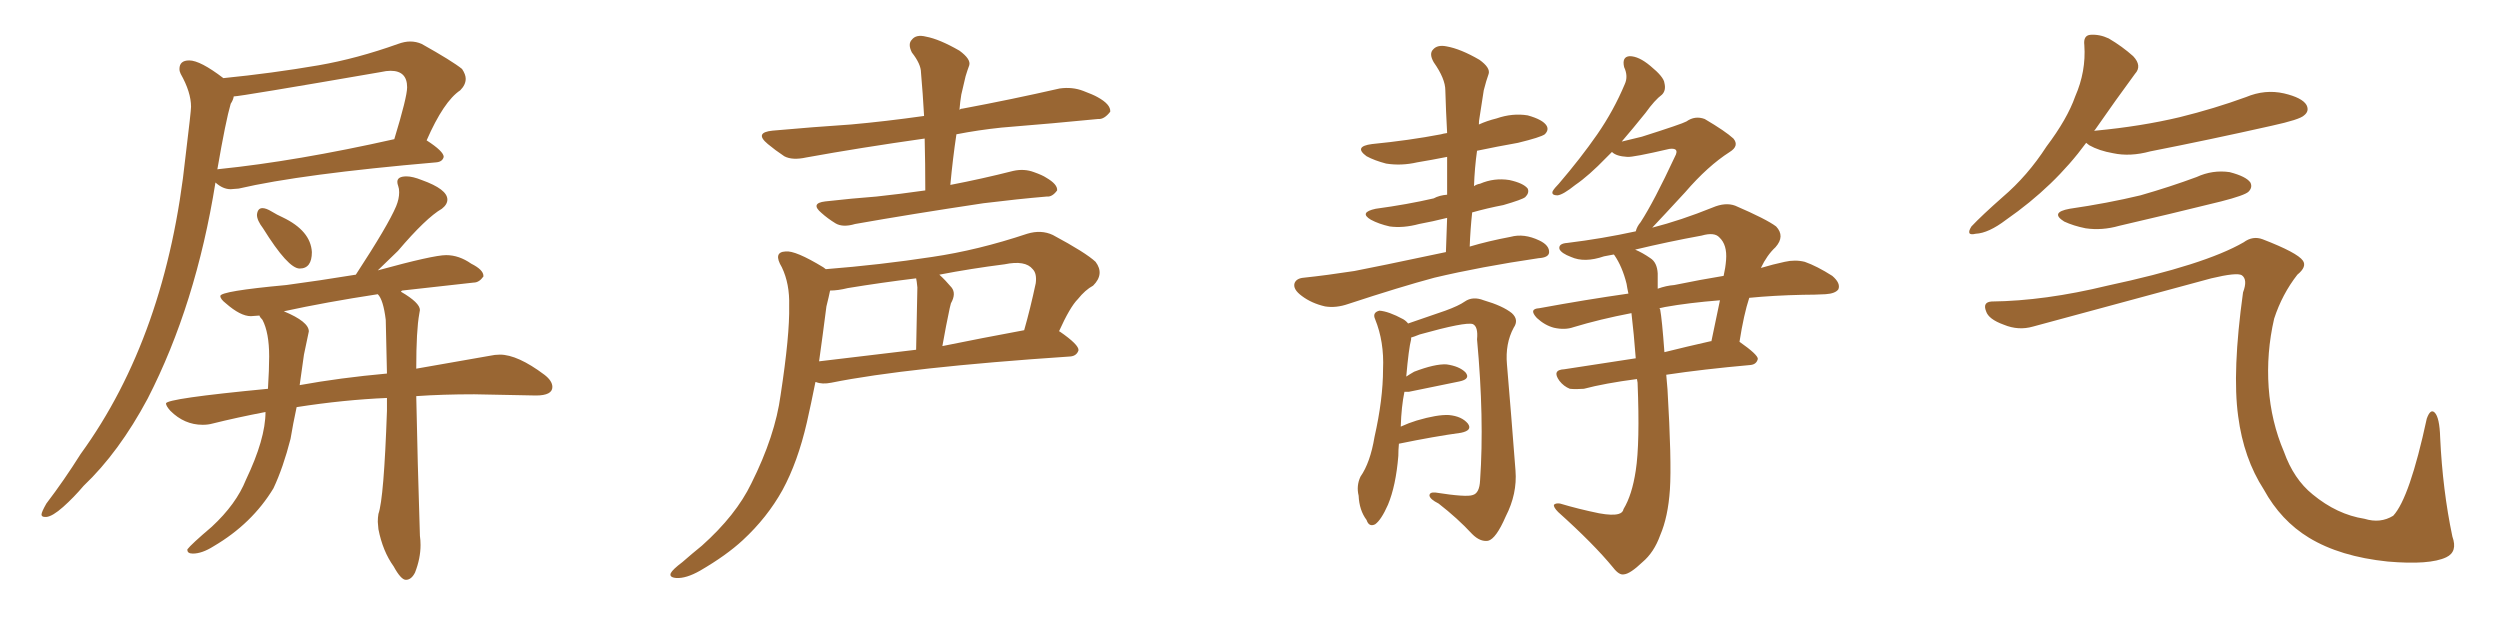 <svg xmlns="http://www.w3.org/2000/svg" xmlns:xlink="http://www.w3.org/1999/xlink" width="600" height="150"><path fill="#996633" padding="10" d="M11.13 124.07L11.13 124.07L10.84 124.07Q9.96 124.07 9.96 123.49L9.96 123.49Q9.96 122.90 11.13 120.85L11.13 120.85Q15.38 115.28 19.34 108.98L19.34 108.98Q39.99 80.57 44.53 37.50L44.53 37.50Q45.85 26.66 45.85 25.63L45.85 25.63Q45.85 22.12 43.36 17.72L43.36 17.72Q43.07 17.14 43.07 16.55L43.07 16.55Q43.07 14.50 45.41 14.50L45.41 14.50Q48.05 14.50 53.61 18.75L53.61 18.75Q65.33 17.58 76.46 15.67L76.46 15.67Q85.69 14.06 95.51 10.55L95.51 10.55Q97.12 9.96 98.44 9.96L98.44 9.96Q99.90 9.96 101.22 10.55L101.22 10.55Q108.54 14.65 110.89 16.55L110.89 16.55Q111.77 17.87 111.77 18.90L111.77 18.90Q111.77 20.36 110.45 21.68L110.45 21.68Q106.49 24.32 102.39 33.69L102.39 33.69Q106.49 36.33 106.49 37.65L106.49 37.65Q106.20 38.82 104.74 38.96L104.74 38.96Q72.36 41.75 57.28 45.26L57.28 45.26L55.37 45.41Q53.47 45.41 51.71 43.80L51.71 43.80Q47.02 73.10 35.45 95.65L35.45 95.65Q28.56 108.54 20.07 116.60L20.07 116.60Q17.72 119.38 15.16 121.66Q12.60 123.93 11.13 124.07ZM52.15 40.72L52.15 40.72Q52.15 40.58 52.59 40.58L52.59 40.58Q71.19 38.67 94.63 33.40L94.63 33.40Q97.71 23.29 97.71 20.95L97.71 20.95Q97.71 16.99 93.75 16.99L93.75 16.99Q92.72 16.99 91.41 17.29L91.41 17.29Q57.57 23.14 56.10 23.14L56.10 23.14Q55.96 24.02 55.37 24.90L55.37 24.90Q54.20 28.86 52.15 40.72ZM71.92 64.45L71.92 64.45Q69.14 64.45 63.13 54.79L63.13 54.79Q61.67 52.88 61.67 51.56L61.67 51.56Q61.82 49.95 62.99 49.95L62.99 49.95Q63.87 49.95 65.19 50.76Q66.50 51.56 67.82 52.15L67.82 52.15Q74.56 55.37 74.85 60.50L74.85 60.50Q74.85 64.45 71.92 64.45ZM97.41 139.16L97.41 139.16Q96.24 139.16 94.48 135.94L94.48 135.94Q91.85 132.28 90.82 127.00L90.82 127.00L90.67 125.24Q90.67 124.22 90.82 123.34L90.82 123.34Q92.14 119.68 92.87 98.58L92.87 98.58L92.87 95.51Q82.47 95.95 71.19 97.71L71.19 97.71Q70.31 101.81 69.73 105.32L69.73 105.32Q67.97 112.21 65.63 117.19L65.63 117.19Q60.50 125.68 51.27 131.10L51.27 131.10Q48.49 132.86 46.29 132.86L46.29 132.86Q44.97 132.86 44.97 131.98L44.97 131.98L44.97 131.84Q45.85 130.66 50.83 126.42L50.83 126.42Q56.69 121.00 59.03 115.14L59.03 115.14Q63.72 105.32 63.72 98.88L63.72 98.88Q56.84 100.20 50.98 101.66L50.98 101.66Q49.95 101.95 48.63 101.95L48.63 101.95Q44.24 101.95 40.87 98.58L40.87 98.58Q39.84 97.41 39.84 96.83L39.84 96.83Q39.84 95.65 64.31 93.31L64.31 93.31Q64.60 88.62 64.60 85.55L64.60 85.55Q64.60 79.83 62.99 76.76L62.99 76.76Q62.40 76.17 62.26 75.73L62.26 75.73L60.21 75.88Q57.71 75.88 54.20 72.80L54.20 72.80Q52.88 71.78 52.88 71.04L52.88 71.04Q52.88 69.87 68.70 68.41L68.70 68.41Q76.46 67.38 85.40 65.92L85.40 65.92Q93.16 54.05 95.07 49.51L95.07 49.51Q95.80 47.75 95.80 46.14L95.80 46.14Q95.80 45.26 95.58 44.68Q95.36 44.09 95.36 43.65L95.36 43.65Q95.36 42.33 97.56 42.33L97.56 42.33Q99.02 42.33 101.22 43.21L101.22 43.21Q107.37 45.41 107.37 47.90L107.37 47.90Q107.37 49.07 106.05 50.10L106.05 50.10Q102.25 52.29 95.51 60.21L95.51 60.21L90.67 64.89Q104.00 61.23 107.08 61.23L107.08 61.23Q110.16 61.23 113.09 63.28L113.09 63.28Q116.02 64.75 116.02 66.21L116.02 66.21L116.02 66.36Q114.99 67.82 113.67 67.82L113.67 67.82L96.53 69.73Q96.24 69.87 96.24 70.02L96.24 70.02Q100.78 72.66 100.78 74.41L100.78 74.41L100.63 75.29Q99.90 79.25 99.90 88.48L99.90 88.48L117.48 85.40Q118.80 85.11 119.97 85.11L119.97 85.11Q124.22 85.11 130.66 89.94L130.66 89.94Q132.57 91.41 132.57 92.87L132.57 92.87Q132.57 94.92 128.61 94.92L128.61 94.92L113.82 94.63Q106.20 94.63 99.90 95.07L99.90 95.07Q100.20 110.45 100.78 128.61L100.78 128.61Q100.93 129.64 100.93 130.81L100.93 130.81Q100.93 134.03 99.61 137.40L99.61 137.40Q98.73 139.16 97.41 139.16ZM72.95 85.11L71.92 92.43Q81.59 90.67 92.87 89.65L92.87 89.65L92.58 76.76Q91.99 71.92 90.67 70.61L90.67 70.61Q78.22 72.51 68.12 74.71L68.12 74.71Q74.12 77.20 74.12 79.54L74.12 79.54L72.95 85.11ZM222.07 45.70L222.07 45.70Q222.07 39.11 221.92 33.25L221.92 33.25Q206.40 35.45 193.51 37.79L193.51 37.79Q190.14 38.53 188.23 37.50L188.23 37.50Q186.04 36.04 184.28 34.57L184.28 34.57Q180.91 31.79 185.45 31.35L185.45 31.35Q195.26 30.47 204.20 29.88L204.20 29.88Q212.40 29.15 221.78 27.83L221.78 27.83Q221.48 22.41 221.04 17.43L221.04 17.43Q221.04 15.38 218.85 12.60L218.85 12.60Q217.82 10.55 218.85 9.52L218.85 9.52Q219.87 8.20 222.22 8.79L222.22 8.79Q225.44 9.38 230.27 12.16L230.27 12.16Q233.06 14.21 232.62 15.67L232.62 15.67Q232.18 16.85 231.74 18.31L231.74 18.31Q231.30 20.07 230.71 22.71L230.71 22.71Q230.42 24.46 230.27 26.37L230.27 26.37Q230.57 26.07 231.01 26.07L231.01 26.07Q242.72 23.88 254.30 21.24L254.30 21.24Q257.37 20.80 260.01 21.83L260.01 21.83Q262.35 22.71 263.38 23.29L263.38 23.29Q266.60 25.05 266.46 26.81L266.46 26.81Q264.99 28.71 263.53 28.56L263.53 28.56Q253.13 29.59 240.38 30.62L240.38 30.62Q234.81 31.20 229.54 32.23L229.54 32.23Q228.66 38.09 228.08 44.38L228.08 44.38Q235.69 42.92 243.16 41.02L243.16 41.02Q245.80 40.43 248.14 41.31L248.14 41.31Q250.20 42.04 251.07 42.63L251.07 42.63Q253.86 44.24 253.71 45.70L253.71 45.70Q252.54 47.31 251.22 47.17L251.22 47.17Q244.34 47.75 235.99 48.78L235.99 48.78Q218.41 51.42 205.22 53.76L205.22 53.76Q202.29 54.64 200.54 53.61L200.54 53.61Q198.63 52.44 197.17 51.12L197.17 51.12Q194.38 48.78 198.05 48.34L198.05 48.34Q204.49 47.61 210.35 47.17L210.35 47.17Q215.92 46.58 222.07 45.70ZM198.19 64.60L198.19 64.60Q211.23 63.57 223.68 61.67L223.68 61.67Q234.67 60.06 246.53 56.10L246.53 56.10Q249.90 55.08 252.69 56.40L252.69 56.40Q260.60 60.64 262.94 62.84L262.94 62.84Q265.14 65.77 262.35 68.55L262.35 68.55Q260.45 69.58 258.69 71.78L258.69 71.78Q256.79 73.68 254.15 79.54L254.15 79.54Q254.30 79.54 254.30 79.54L254.30 79.54Q258.98 82.76 258.84 84.08L258.84 84.08Q258.40 85.40 256.93 85.55L256.93 85.55Q217.68 88.18 199.51 91.85L199.51 91.85Q197.31 92.29 195.85 91.70L195.85 91.70Q195.85 91.70 195.70 91.70L195.70 91.70Q194.68 96.83 193.65 101.37L193.65 101.37Q191.46 110.89 187.79 117.63L187.79 117.63Q184.13 124.22 178.27 129.64L178.27 129.64Q174.32 133.30 168.02 136.96L168.02 136.96Q164.65 138.87 162.30 138.72L162.30 138.72Q160.55 138.57 160.99 137.55L160.99 137.55Q161.43 136.67 163.77 134.91L163.77 134.91Q166.11 132.86 168.46 130.96L168.46 130.96Q176.66 123.63 180.32 116.02L180.32 116.02Q186.04 104.59 187.35 94.78L187.35 94.78Q189.55 80.42 189.40 73.39L189.40 73.39Q189.55 68.12 187.65 64.16L187.65 64.16Q185.45 60.50 188.53 60.35L188.53 60.35Q190.87 60.06 197.61 64.16L197.61 64.16Q198.05 64.45 198.19 64.60ZM198.34 73.54L198.34 73.54Q197.46 80.42 196.58 86.72L196.58 86.72Q207.42 85.40 219.87 83.94L219.87 83.94Q220.17 70.46 220.17 68.99L220.17 68.99Q220.02 67.38 219.87 66.80L219.87 66.80Q211.52 67.82 203.47 69.14L203.47 69.14Q201.12 69.73 199.22 69.73L199.22 69.73Q198.93 71.19 198.34 73.54ZM226.17 83.06L226.17 83.06L226.17 83.06Q235.55 81.15 245.80 79.25L245.80 79.25Q247.27 74.12 248.58 67.97L248.58 67.97Q248.88 65.63 247.85 64.60L247.85 64.60Q246.09 62.40 241.11 63.43L241.11 63.43Q233.06 64.45 225.44 65.92L225.44 65.92Q226.90 67.24 228.37 68.99L228.37 68.99Q229.54 70.46 228.22 72.80L228.22 72.80Q228.08 73.39 227.93 73.97L227.93 73.97Q227.05 78.08 226.17 83.06ZM347.02 60.50L347.02 60.50Q347.17 55.96 347.31 52.29L347.31 52.29Q343.80 53.17 340.58 53.76L340.58 53.76Q336.77 54.79 333.54 54.35L333.54 54.35Q330.91 53.76 329.00 52.73L329.00 52.73Q326.07 50.98 330.18 50.10L330.18 50.10Q337.79 49.07 344.09 47.61L344.09 47.61Q345.41 46.88 347.31 46.73L347.31 46.73Q347.31 42.04 347.31 37.65L347.31 37.65Q343.65 38.38 340.14 38.96L340.14 38.96Q336.33 39.84 332.67 39.26L332.67 39.26Q329.88 38.53 327.98 37.50L327.98 37.50Q324.76 35.16 329.30 34.57L329.30 34.57Q338.23 33.69 345.85 32.23L345.85 32.23Q346.29 32.08 347.31 31.93L347.31 31.93Q347.02 26.66 346.88 21.68L346.88 21.68Q346.88 18.90 344.09 14.94L344.09 14.94Q342.92 12.89 343.95 11.87L343.95 11.87Q344.97 10.69 347.17 11.13L347.17 11.13Q350.54 11.72 355.08 14.36L355.08 14.36Q357.71 16.26 357.28 17.72L357.28 17.72Q356.69 19.34 356.10 21.68L356.10 21.68Q355.66 24.32 355.08 28.27L355.08 28.27Q354.93 29.00 354.93 29.88L354.93 29.88Q356.84 29.00 359.18 28.42L359.18 28.42Q362.99 27.10 366.65 27.69L366.65 27.69Q370.31 28.71 371.19 30.18L371.19 30.18Q371.78 31.20 370.75 32.23L370.75 32.23Q369.73 32.96 364.31 34.28L364.31 34.28Q359.33 35.16 354.49 36.18L354.49 36.18Q353.91 40.28 353.76 44.68L353.76 44.68Q354.35 44.24 355.22 44.09L355.22 44.09Q358.59 42.63 362.26 43.21L362.26 43.21Q365.63 43.95 366.65 45.26L366.65 45.26Q367.09 46.29 366.06 47.31L366.06 47.31Q365.33 47.90 360.79 49.22L360.79 49.22Q356.98 49.95 353.32 50.98L353.32 50.98Q352.88 55.08 352.73 59.18L352.73 59.18Q357.13 57.86 362.55 56.84L362.55 56.84Q365.77 55.96 369.43 57.71L369.43 57.71Q371.92 58.89 371.78 60.64L371.78 60.64Q371.63 61.82 369.29 61.96L369.29 61.96Q355.37 64.01 344.24 66.65L344.24 66.65Q336.04 68.85 323.58 72.95L323.58 72.95Q320.65 73.97 318.02 73.54L318.02 73.54Q314.79 72.80 312.45 71.04L312.45 71.04Q310.25 69.43 310.69 67.97L310.69 67.97Q311.13 66.80 312.89 66.65L312.89 66.65Q318.46 66.06 325.05 65.04L325.05 65.04Q329.74 64.16 347.02 60.50ZM335.74 106.49L335.74 106.49Q335.60 107.96 335.60 109.42L335.60 109.42Q335.01 116.60 333.11 121.14L333.11 121.14Q331.49 124.80 330.03 125.83L330.03 125.83Q328.56 126.56 327.98 124.80L327.98 124.80Q326.22 122.46 326.07 118.95L326.07 118.95Q325.49 116.60 326.51 114.40L326.51 114.40Q328.86 111.04 329.88 104.88L329.88 104.88Q331.93 95.80 331.93 88.62L331.93 88.62Q332.23 82.03 330.03 76.61L330.03 76.61Q329.30 75 331.05 74.56L331.05 74.56Q333.25 74.71 336.77 76.61L336.77 76.61Q337.50 77.05 337.94 77.64L337.94 77.64Q341.46 76.46 346.88 74.56L346.88 74.56Q350.10 73.39 351.56 72.36L351.56 72.36Q353.47 71.04 356.10 72.07L356.10 72.07Q360.64 73.39 362.84 75.15L362.84 75.15Q364.60 76.76 363.28 78.66L363.28 78.66Q361.23 82.47 361.67 87.45L361.67 87.45Q362.70 99.61 363.72 112.94L363.72 112.94Q364.16 118.51 361.38 123.93L361.38 123.93Q359.03 129.35 357.13 129.79L357.13 129.79Q355.22 130.08 353.32 128.17L353.32 128.17Q349.80 124.37 345.26 120.85L345.26 120.85Q343.21 119.82 343.07 118.95L343.07 118.95Q343.07 118.07 344.53 118.21L344.53 118.21Q352.00 119.38 353.47 118.80L353.47 118.80Q355.08 118.36 355.22 115.28L355.22 115.28Q356.25 100.49 354.49 81.45L354.49 81.45Q354.79 78.37 353.47 77.78L353.47 77.78Q351.71 77.20 340.72 80.27L340.72 80.27Q339.26 80.86 338.67 81.01L338.67 81.01Q338.67 81.30 338.67 81.45L338.67 81.45Q338.09 83.64 337.50 90.38L337.50 90.38Q338.38 89.79 339.40 89.21L339.40 89.21Q344.38 87.30 347.17 87.45L347.17 87.45Q350.24 87.89 351.71 89.36L351.71 89.36Q353.03 90.97 350.24 91.55L350.24 91.55Q345.12 92.58 338.09 94.04L338.09 94.04Q337.50 94.04 337.06 94.04L337.06 94.04Q336.33 97.56 336.18 102.39L336.18 102.39Q338.09 101.51 339.99 100.93L339.99 100.93Q344.97 99.46 347.75 99.61L347.75 99.61Q350.83 99.90 352.29 101.66L352.29 101.66Q353.47 103.27 350.68 103.86L350.68 103.86Q344.24 104.74 335.74 106.49ZM391.55 75.15L391.55 75.15Q383.94 76.61 377.64 78.52L377.64 78.52Q375.59 79.25 372.95 78.66L372.95 78.66Q370.75 78.08 368.85 76.32L368.85 76.32Q366.80 74.12 369.43 73.97L369.43 73.97Q380.57 71.92 390.82 70.46L390.82 70.46Q390.53 69.14 390.38 68.12L390.38 68.12Q389.36 64.01 387.45 61.23L387.45 61.23Q387.30 61.08 387.30 61.08L387.30 61.08Q385.84 61.38 384.96 61.52L384.96 61.52Q380.27 63.13 377.05 61.67L377.05 61.67Q374.71 60.79 374.27 59.77L374.27 59.77Q373.97 58.45 376.17 58.30L376.17 58.30Q384.52 57.28 392.58 55.52L392.58 55.52Q392.87 54.35 393.75 53.32L393.75 53.32Q396.97 48.34 401.95 37.65L401.95 37.65Q402.69 36.33 402.10 35.89L402.10 35.89Q401.66 35.60 400.63 35.74L400.63 35.74Q391.85 37.79 390.53 37.65L390.53 37.65Q387.89 37.50 386.87 36.47L386.87 36.47Q386.13 37.21 385.55 37.79L385.55 37.79Q381.30 42.19 378.08 44.38L378.08 44.38Q375.15 46.73 373.83 46.88L373.83 46.88Q372.22 46.88 372.66 45.85L372.66 45.85Q373.10 45.12 374.12 44.09L374.12 44.09Q379.39 37.94 383.35 32.23L383.35 32.23Q387.30 26.51 389.94 20.21L389.94 20.21Q390.82 18.31 389.79 16.11L389.79 16.11Q389.21 13.62 391.11 13.48L391.11 13.48Q393.31 13.48 396.09 15.82L396.09 15.82Q399.32 18.46 399.46 19.92L399.46 19.92Q399.90 21.68 398.88 22.71L398.88 22.71Q397.12 24.02 394.92 27.10L394.92 27.10Q391.85 30.91 389.21 33.98L389.21 33.98Q391.70 33.40 394.04 32.81L394.04 32.81Q403.71 29.74 404.74 29.15L404.74 29.15Q406.79 27.69 409.13 28.56L409.13 28.56Q414.11 31.49 416.02 33.25L416.02 33.25Q417.48 35.01 415.14 36.47L415.14 36.47Q409.86 39.84 404.44 46.14L404.44 46.14Q399.17 51.86 396.53 54.64L396.53 54.64Q403.42 52.88 411.04 49.80L411.04 49.80Q414.11 48.49 416.46 49.37L416.46 49.37Q423.93 52.59 426.27 54.35L426.27 54.35Q428.47 56.69 426.12 59.33L426.12 59.33Q424.07 61.23 422.61 64.31L422.61 64.31Q425.54 63.43 428.32 62.84L428.32 62.84Q430.81 62.26 433.15 62.84L433.15 62.84Q436.08 63.87 439.75 66.21L439.75 66.21Q441.80 67.97 441.21 69.43L441.21 69.43Q440.48 70.46 438.13 70.61L438.13 70.61Q435.50 70.75 432.71 70.75L432.71 70.75Q425.68 70.90 419.82 71.48L419.82 71.48Q418.51 75.44 417.48 82.03L417.48 82.03Q421.88 85.11 421.88 86.13L421.88 86.13Q421.58 87.45 420.12 87.60L420.12 87.60Q408.69 88.62 399.90 89.94L399.90 89.94Q400.05 91.55 400.20 93.46L400.20 93.46Q401.22 110.74 400.78 117.48L400.78 117.48Q400.34 124.07 398.44 128.47L398.44 128.47Q396.97 132.57 394.19 134.91L394.19 134.91Q391.26 137.70 389.79 137.84L389.79 137.84Q388.62 138.13 387.16 136.23L387.16 136.23Q382.47 130.52 373.97 122.90L373.97 122.90Q372.80 121.73 372.95 121.14L372.95 121.14Q373.39 120.70 374.41 120.85L374.41 120.85Q378.81 122.17 383.79 123.19L383.79 123.19Q387.01 123.78 388.48 123.34L388.48 123.34Q389.50 123.05 389.65 122.17L389.65 122.17Q391.70 118.80 392.58 112.94L392.58 112.94Q393.60 106.35 393.02 91.85L393.02 91.85Q392.87 91.11 392.87 90.97L392.87 90.97Q385.11 91.99 380.13 93.31L380.13 93.31Q378.22 93.46 376.76 93.31L376.76 93.31Q375.29 92.72 374.27 91.41L374.27 91.41Q372.36 88.77 375.44 88.62L375.44 88.62Q383.20 87.45 392.58 85.99L392.58 85.99Q392.14 80.13 391.55 75.15ZM398.44 74.27L398.44 74.27Q398.88 76.61 399.46 84.52L399.46 84.52Q404.74 83.20 410.60 81.88L410.60 81.88Q410.60 81.88 410.74 81.88L410.74 81.88Q411.77 77.05 412.79 72.07L412.79 72.07Q405.32 72.66 399.61 73.68L399.61 73.68Q398.88 73.83 398.29 73.97L398.29 73.97Q398.29 74.12 398.44 74.27ZM397.85 65.63L397.85 65.63L397.85 65.63Q397.85 67.38 397.85 69.29L397.85 69.29Q399.90 68.55 401.81 68.41L401.81 68.41Q408.25 67.09 413.67 66.21L413.67 66.21Q414.11 64.31 414.26 62.40L414.26 62.40Q414.55 58.74 412.65 56.98L412.65 56.98Q411.47 55.66 408.40 56.54L408.40 56.54Q400.34 58.01 392.43 59.91L392.43 59.91Q394.19 60.64 396.09 61.96L396.09 61.96Q397.71 62.99 397.85 65.63ZM500.68 34.28L500.68 34.28Q493.07 44.68 481.49 52.73L481.49 52.73Q477.25 55.96 474.17 56.10L474.17 56.10Q471.68 56.69 473.14 54.35L473.14 54.35Q475.63 51.71 480.62 47.31L480.62 47.31Q486.62 42.19 491.16 35.16L491.16 35.16Q496.14 28.56 498.05 23.14L498.05 23.14Q500.68 17.14 500.24 10.84L500.24 10.84Q499.95 8.50 501.71 8.35L501.71 8.35Q503.91 8.20 506.10 9.23L506.10 9.23Q509.33 11.13 511.96 13.48L511.96 13.48Q514.16 15.82 512.40 17.72L512.40 17.72Q507.86 23.88 502.88 31.05L502.88 31.05Q502.59 31.35 502.59 31.49L502.59 31.49Q502.59 31.35 503.03 31.35L503.03 31.35Q513.87 30.32 523.10 28.13L523.10 28.13Q531.45 26.07 539.06 23.29L539.06 23.29Q543.60 21.39 548.14 22.41L548.14 22.41Q552.54 23.44 553.56 25.20L553.56 25.20Q554.30 26.66 552.98 27.69L552.98 27.69Q551.95 28.71 545.21 30.18L545.21 30.18Q530.27 33.54 516.06 36.33L516.06 36.33Q511.23 37.65 507.13 36.77L507.13 36.77Q503.76 36.18 501.42 34.86L501.42 34.86Q500.83 34.42 500.68 34.28ZM496.73 50.10L496.73 50.10Q505.81 48.78 513.72 46.88L513.72 46.88Q520.90 44.82 527.20 42.48L527.20 42.48Q531.01 40.72 535.11 41.31L535.11 41.31Q539.06 42.33 540.09 43.80L540.09 43.80Q540.67 44.97 539.65 46.00L539.65 46.00Q538.77 46.88 533.06 48.34L533.06 48.34Q520.61 51.42 508.59 54.20L508.59 54.20Q504.49 55.37 500.54 54.79L500.54 54.79Q497.61 54.20 495.41 53.17L495.41 53.17Q491.89 50.98 496.73 50.10ZM477.98 72.36L477.98 72.36L477.98 72.36Q490.72 72.22 505.81 68.55L505.81 68.55Q529.10 63.57 538.48 58.15L538.48 58.15Q540.67 56.54 543.02 57.42L543.02 57.42Q551.37 60.64 552.69 62.55L552.69 62.55Q553.71 64.01 551.37 65.92L551.37 65.92Q547.71 70.61 545.80 76.46L545.80 76.46Q543.90 84.67 544.48 93.02L544.48 93.02Q545.07 101.22 548.14 108.40L548.14 108.40Q550.49 114.99 555.03 118.65L555.03 118.65Q560.89 123.49 567.48 124.51L567.48 124.51Q571.29 125.68 574.37 123.78L574.37 123.78Q578.32 119.53 582.42 100.49L582.42 100.49Q583.30 98.00 584.33 99.02L584.33 99.02Q585.50 100.20 585.64 105.03L585.64 105.03Q586.23 117.63 588.57 128.76L588.57 128.76Q589.89 132.42 587.11 133.74L587.11 133.74Q583.15 135.64 573.05 134.77L573.05 134.77Q561.62 133.59 554.15 129.05L554.15 129.05Q547.41 124.95 543.31 117.48L543.31 117.48Q538.48 110.01 537.16 99.90L537.16 99.90Q535.69 89.21 538.33 70.17L538.33 70.17Q539.50 67.09 538.04 66.06L538.04 66.06Q536.87 65.33 530.71 66.80L530.71 66.80Q509.62 72.51 487.94 78.37L487.94 78.37Q484.42 79.39 480.91 77.93L480.91 77.93Q477.25 76.61 476.66 74.71L476.66 74.71Q475.78 72.51 477.98 72.36Z"/></svg>